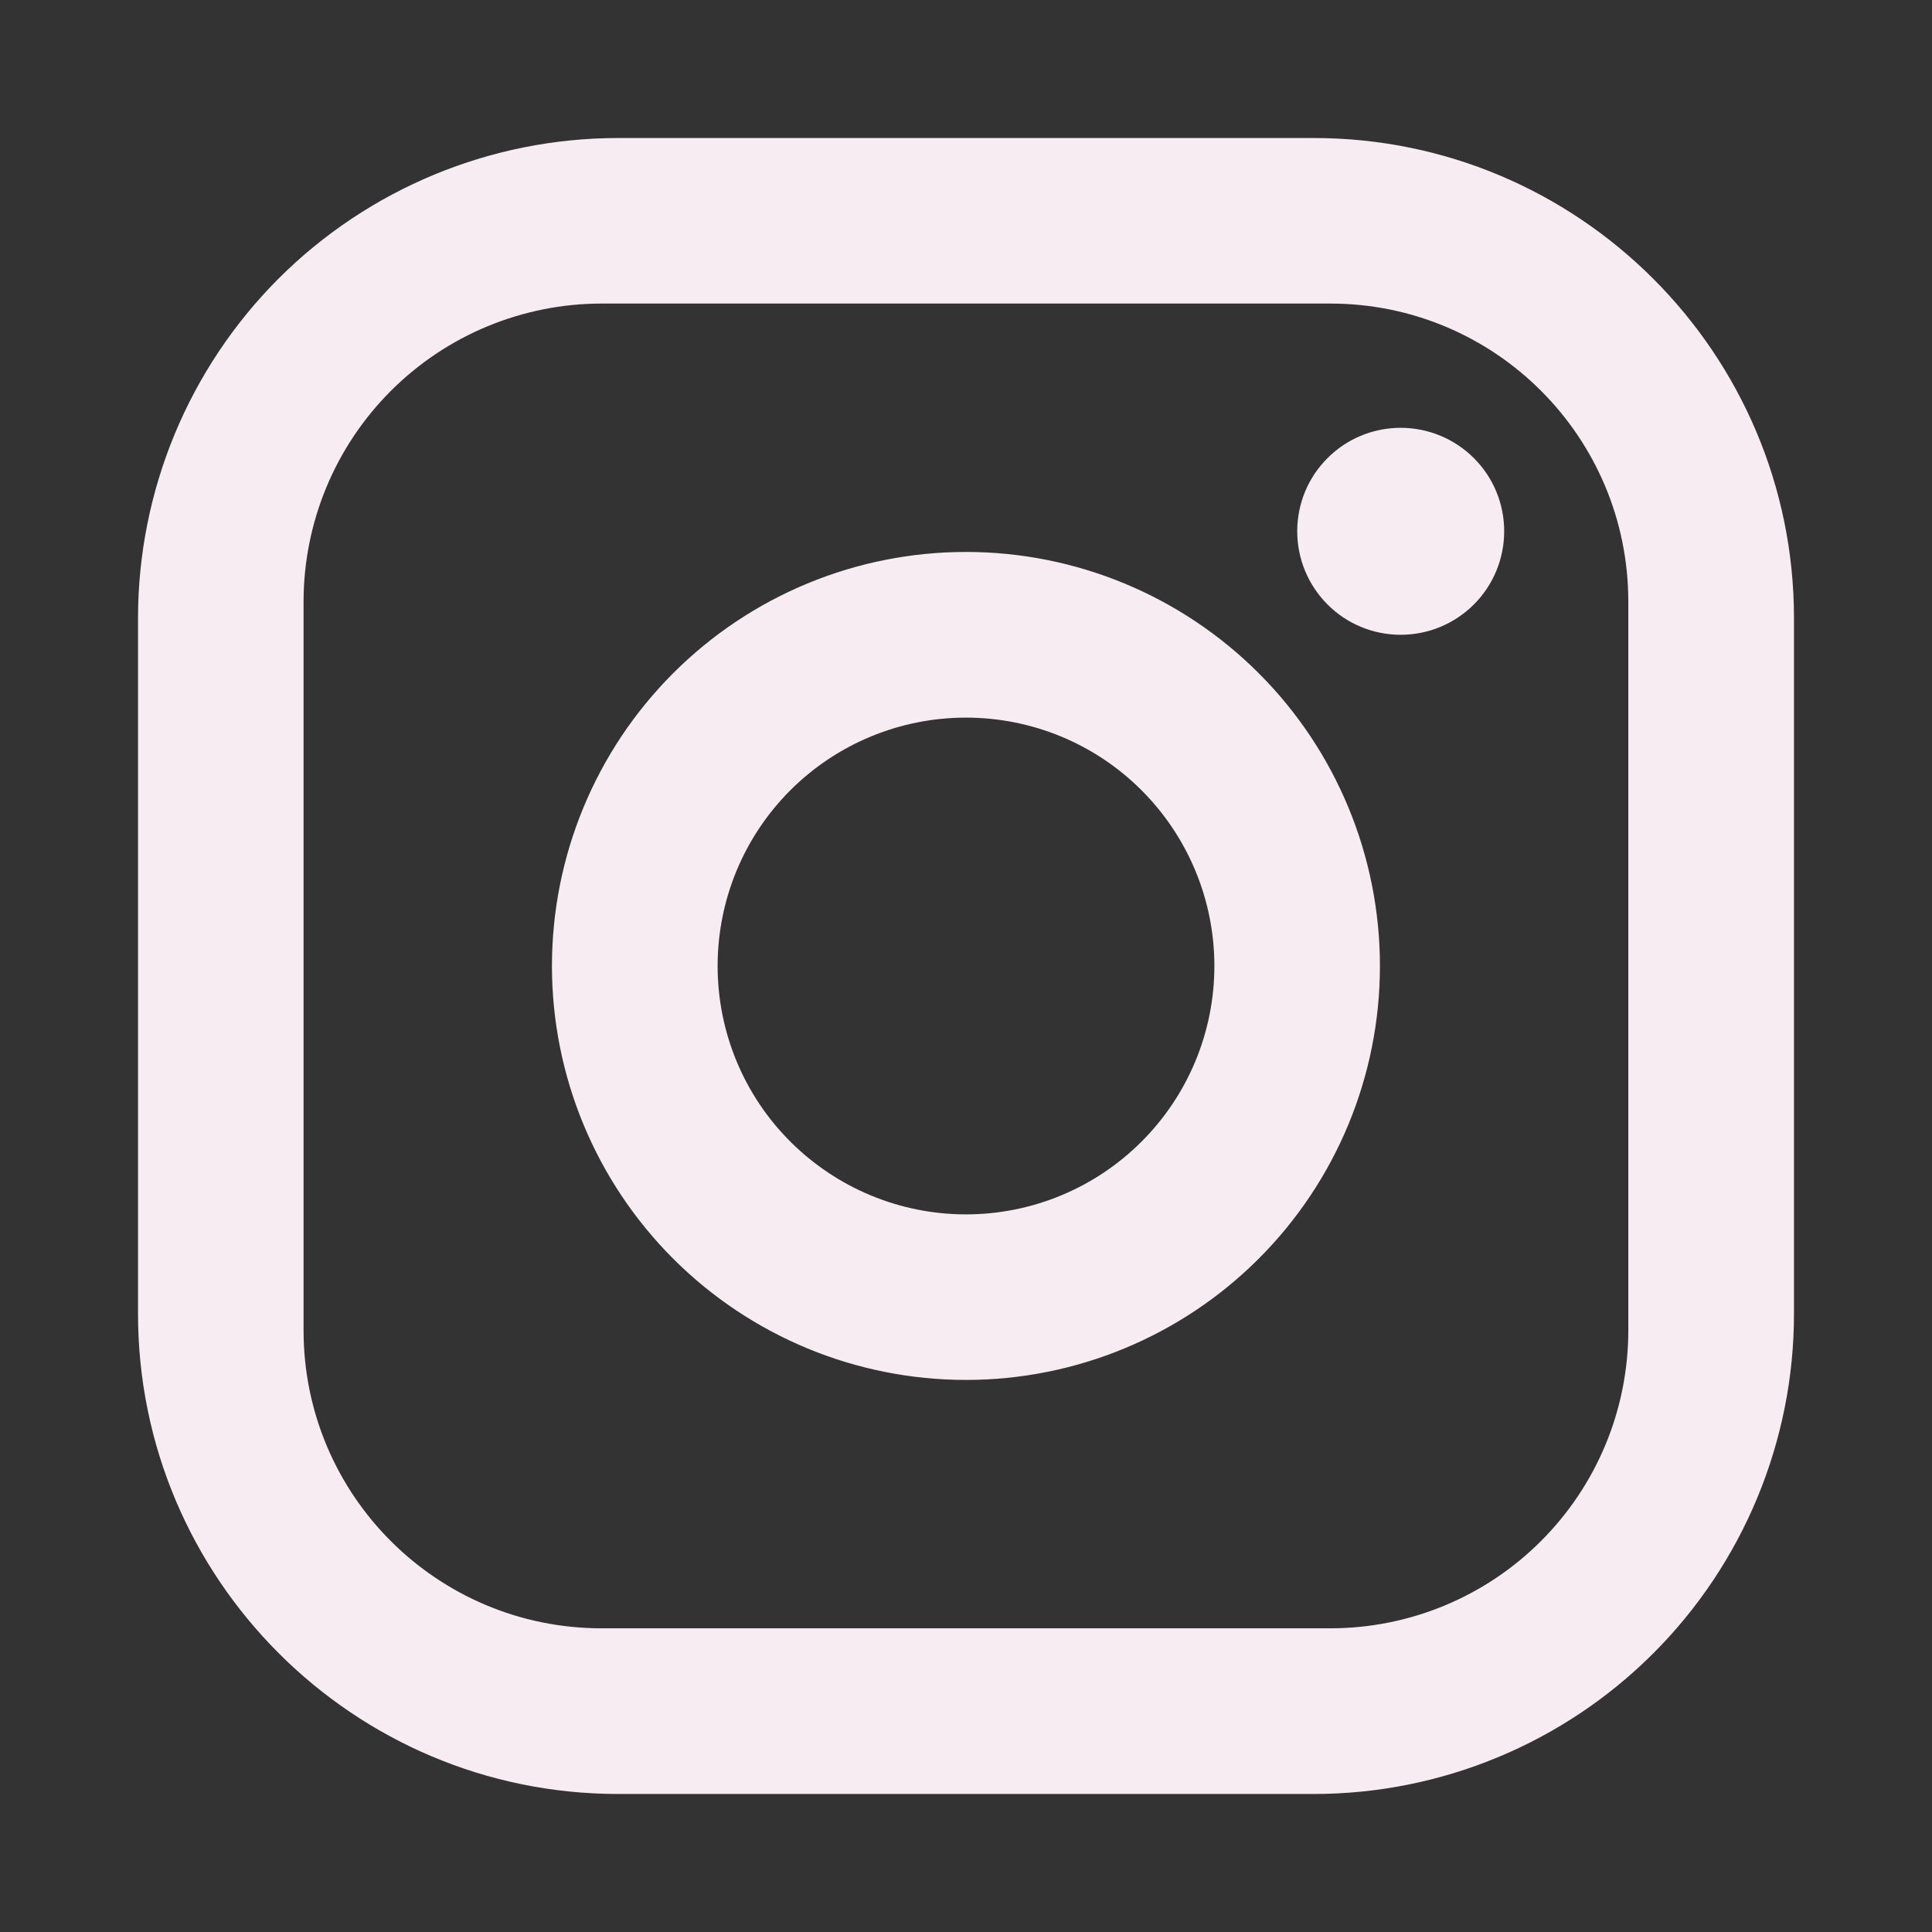 <svg width="16" height="16" viewBox="0 0 16 16" fill="none" xmlns="http://www.w3.org/2000/svg">
<rect x="0" y="0" width="16" height="16" fill="#333333" stroke="none"/>
<path d="M5.12 1.143H10.88C13.074 1.143 14.857 2.925 14.857 5.12V10.88C14.857 11.934 14.438 12.946 13.692 13.692C12.946 14.438 11.934 14.857 10.88 14.857H5.12C2.925 14.857 1.143 13.074 1.143 10.88V5.12C1.143 4.065 1.562 3.053 2.307 2.307C3.053 1.562 4.065 1.143 5.12 1.143ZM4.983 2.514C4.328 2.514 3.7 2.774 3.237 3.237C2.774 3.7 2.514 4.328 2.514 4.983V11.017C2.514 12.381 3.618 13.485 4.983 13.485H11.017C11.672 13.485 12.3 13.225 12.762 12.762C13.225 12.3 13.485 11.672 13.485 11.017V4.983C13.485 3.618 12.381 2.514 11.017 2.514H4.983ZM11.6 3.543C11.827 3.543 12.045 3.633 12.206 3.794C12.367 3.954 12.457 4.172 12.457 4.4C12.457 4.627 12.367 4.845 12.206 5.006C12.045 5.167 11.827 5.257 11.6 5.257C11.372 5.257 11.154 5.167 10.994 5.006C10.833 4.845 10.743 4.627 10.743 4.4C10.743 4.172 10.833 3.954 10.994 3.794C11.154 3.633 11.372 3.543 11.6 3.543ZM8 4.571C8.909 4.571 9.781 4.932 10.424 5.575C11.067 6.218 11.428 7.09 11.428 8C11.428 8.909 11.067 9.781 10.424 10.424C9.781 11.067 8.909 11.428 8 11.428C7.09 11.428 6.218 11.067 5.575 10.424C4.932 9.781 4.571 8.909 4.571 8C4.571 7.09 4.932 6.218 5.575 5.575C6.218 4.932 7.09 4.571 8 4.571ZM8 5.943C7.454 5.943 6.931 6.159 6.545 6.545C6.159 6.931 5.943 7.454 5.943 8C5.943 8.545 6.159 9.069 6.545 9.454C6.931 9.84 7.454 10.057 8 10.057C8.545 10.057 9.069 9.84 9.454 9.454C9.84 9.069 10.057 8.545 10.057 8C10.057 7.454 9.84 6.931 9.454 6.545C9.069 6.159 8.545 5.943 8 5.943Z" fill="#F7ECF1"/>
</svg>

